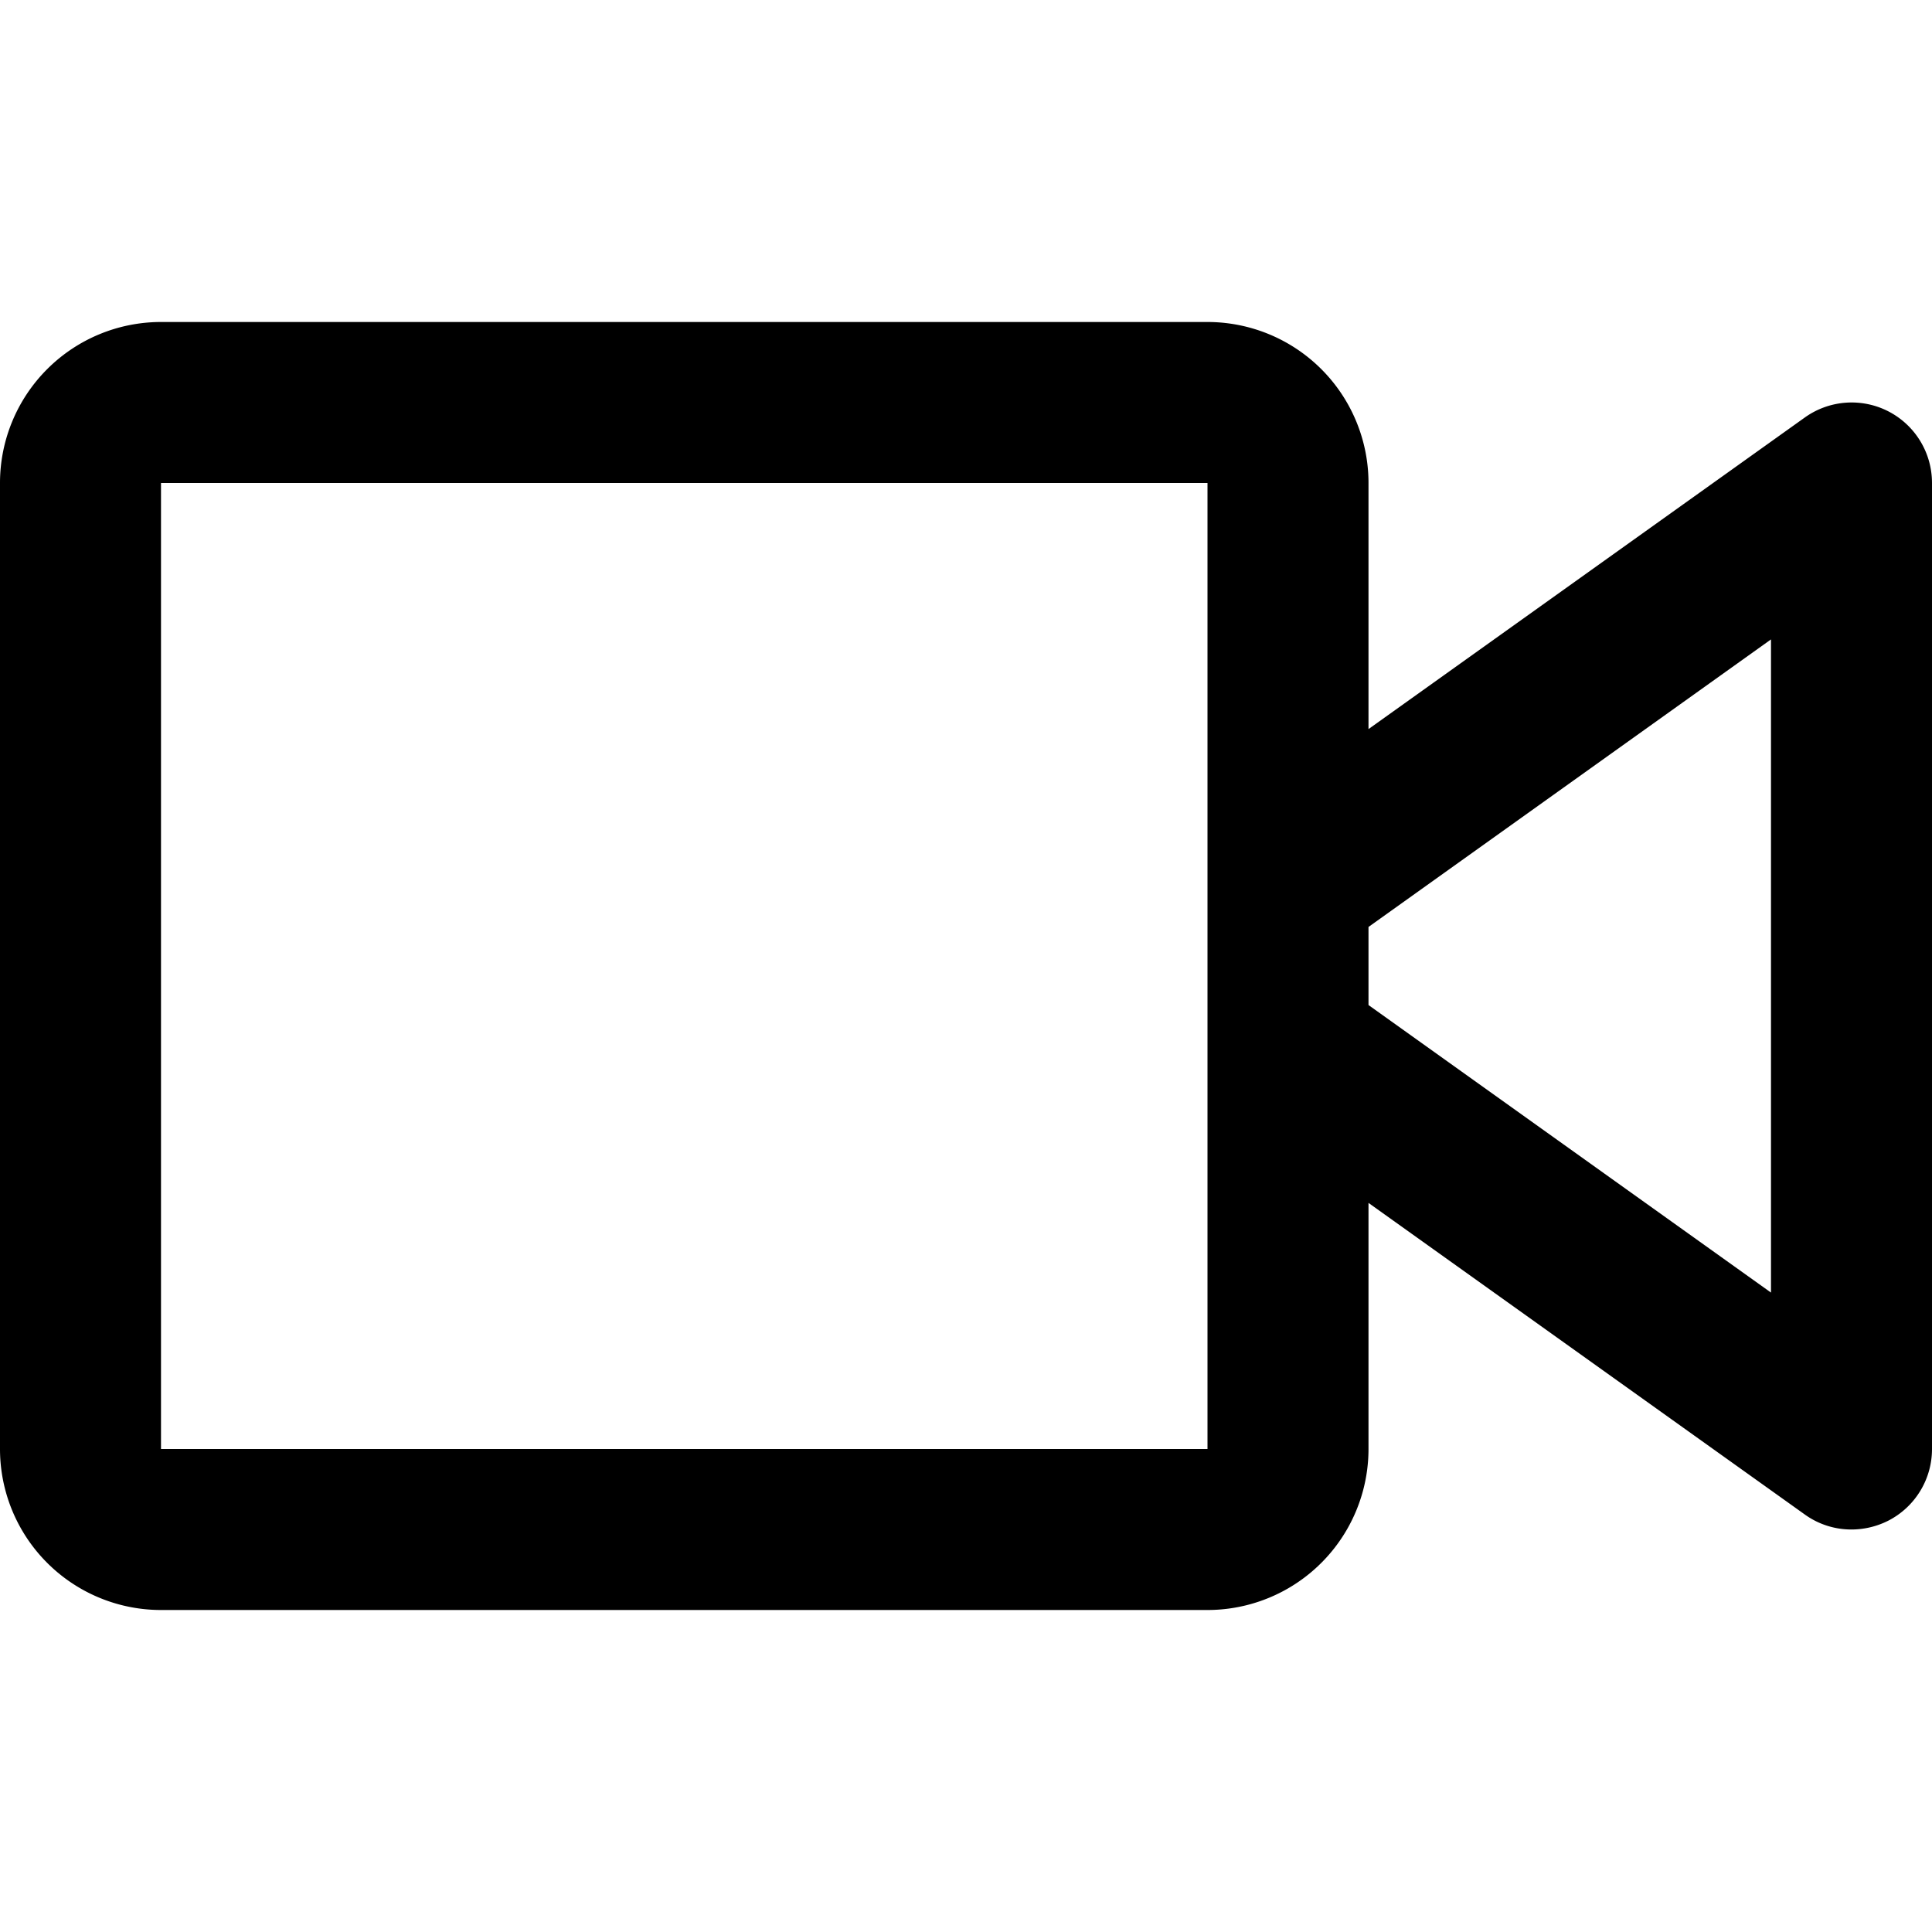 <?xml version="1.0"?><svg viewBox="0 0 24 24" xmlns="http://www.w3.org/2000/svg"><g data-name="44. Video" id="_44._Video"><path d="M23.458,5.11a1,1,0,0,0-1.039.077L17,9.057V6a2,2,0,0,0-2-2H2A2,2,0,0,0,0,6V18a2,2,0,0,0,2,2H15a2,2,0,0,0,2-2V14.943l5.419,3.87A.988.988,0,0,0,23,19a1.019,1.019,0,0,0,.458-.11A1,1,0,0,0,24,18V6A1,1,0,0,0,23.458,5.11ZM2,18V6H15V18Zm20-1.943-5-3.572v-.97l5-3.572Z"/></g></svg>
